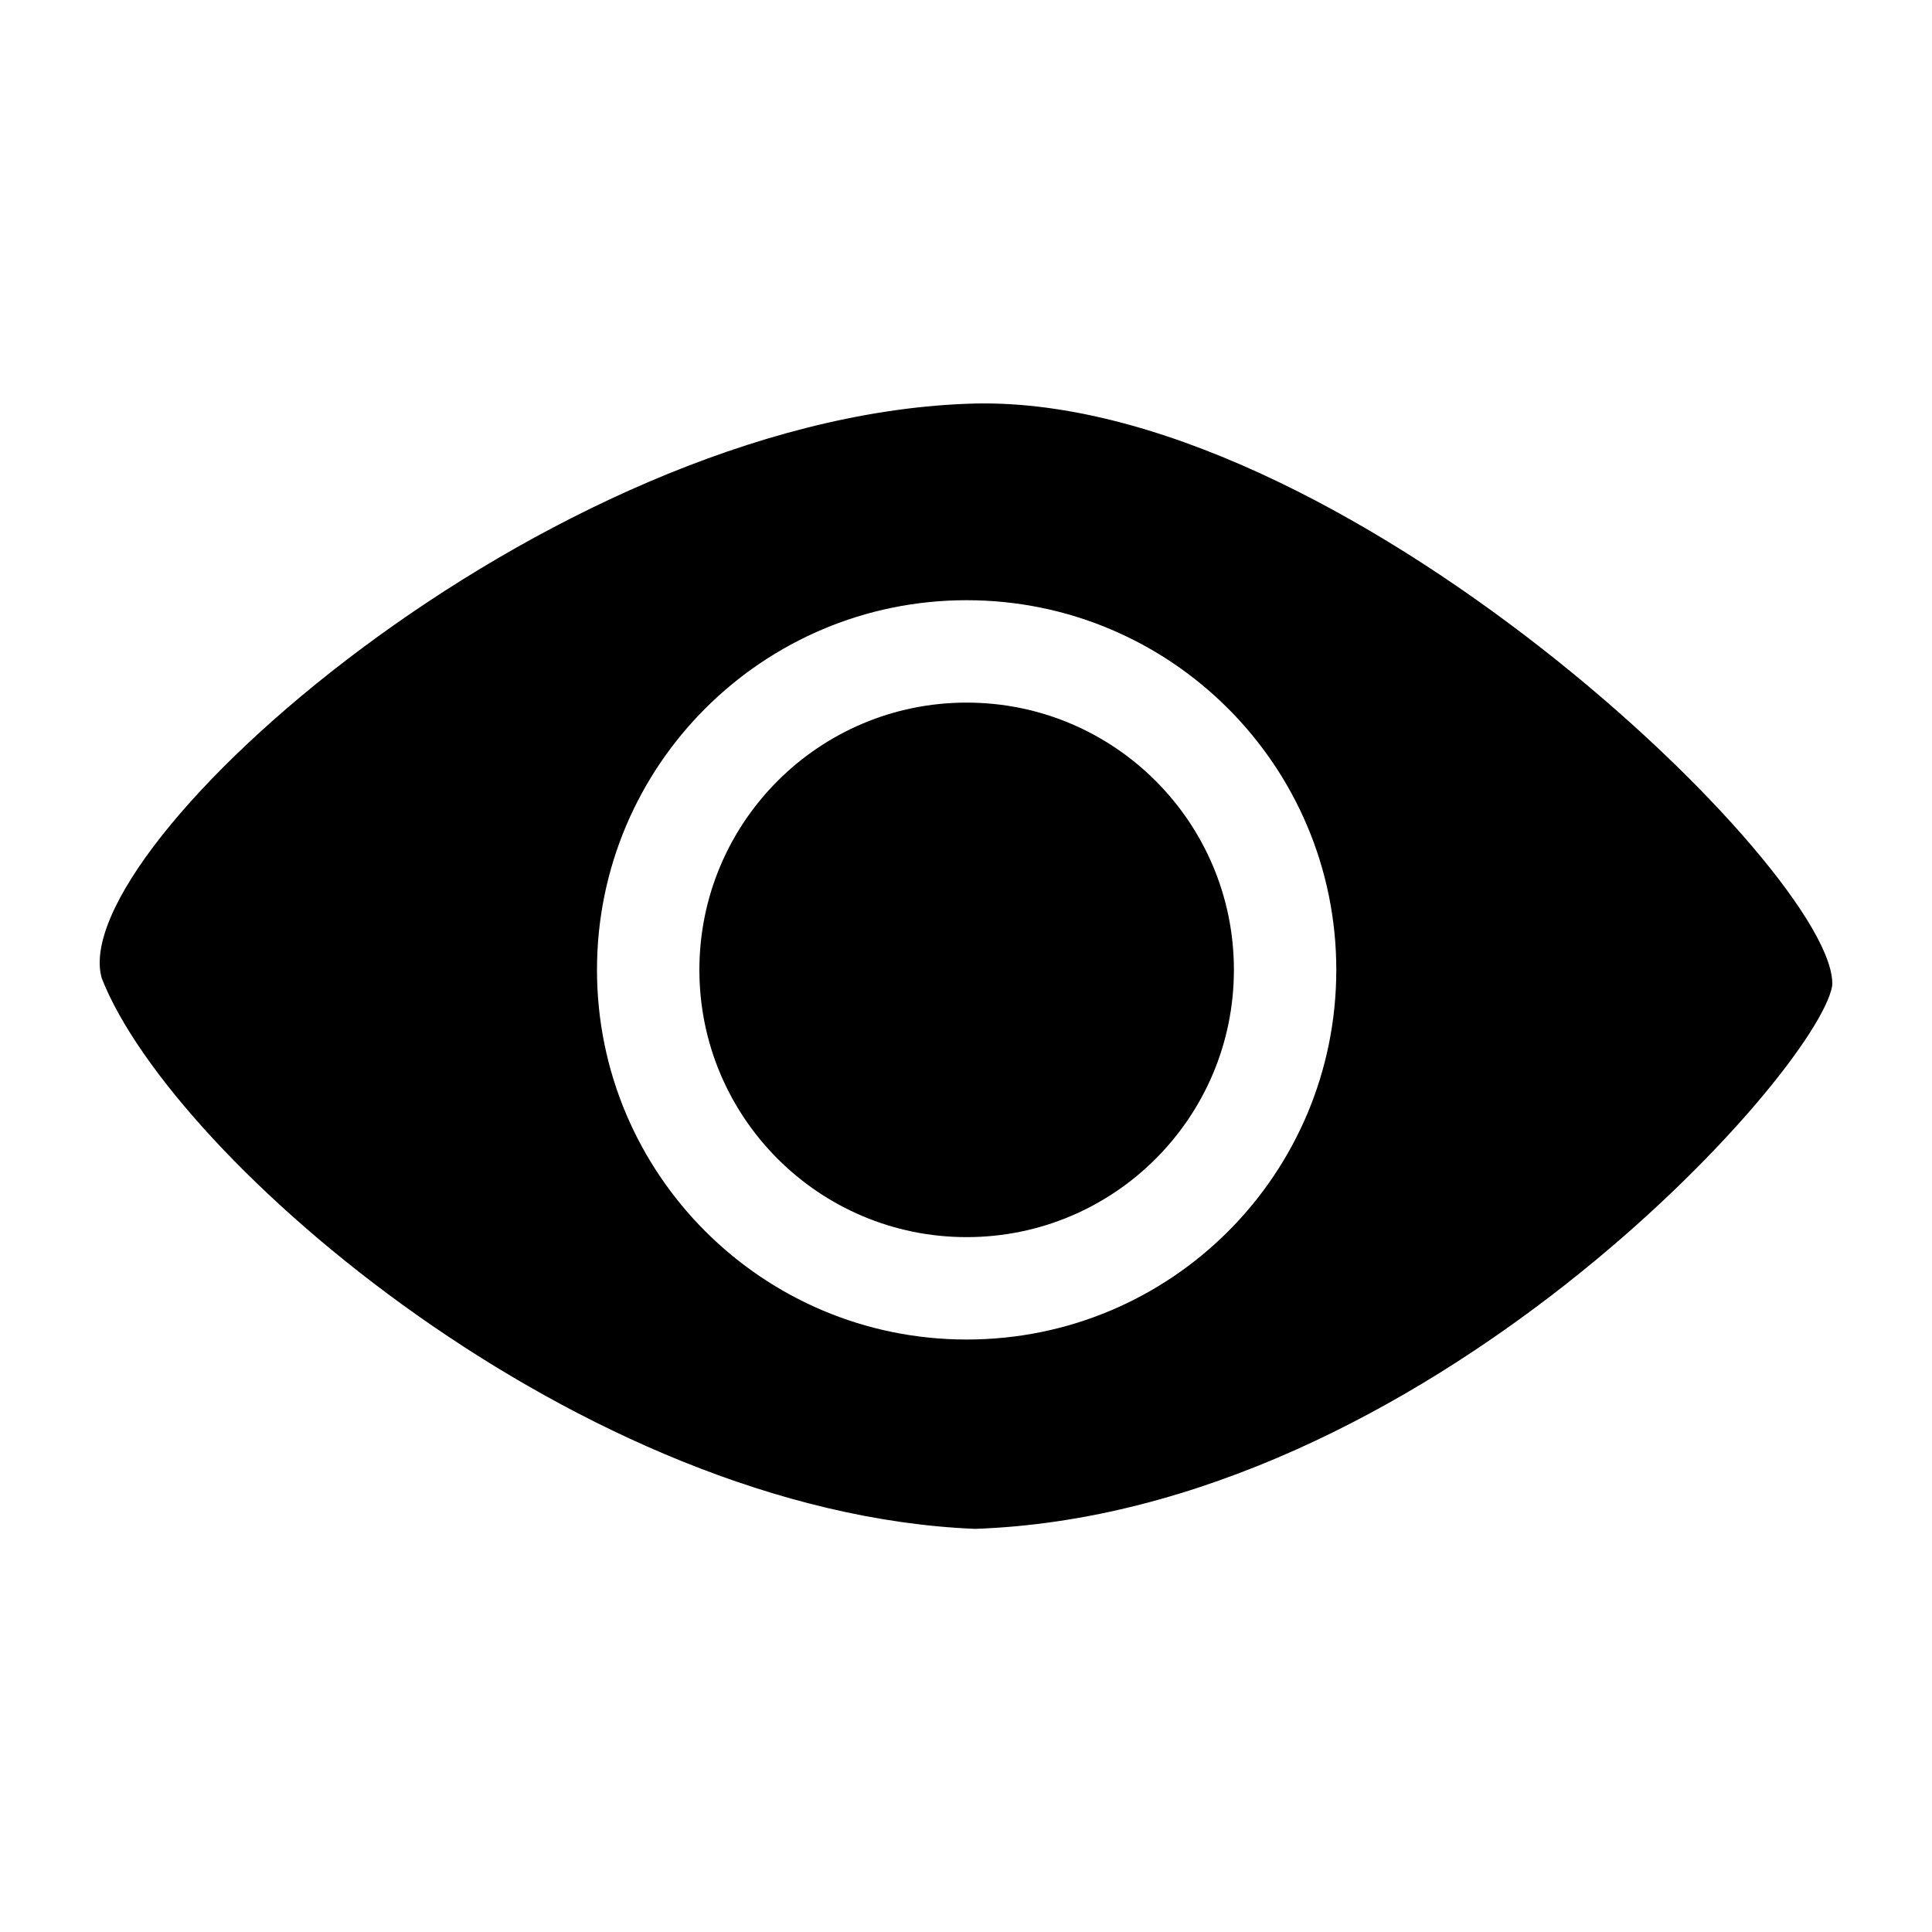 <?xml version="1.0" encoding="utf-8"?>
<!-- Generator: Adobe Illustrator 22.1.0, SVG Export Plug-In . SVG Version: 6.00 Build 0)  -->
<svg version="1.1" xmlns="http://www.w3.org/2000/svg" xmlns:xlink="http://www.w3.org/1999/xlink" x="0px" y="0px"
	 viewBox="0 0 300 300" style="enable-background:new 0 0 300 300;" xml:space="preserve">
<style type="text/css">
	.st0{display:none;}
	.st1{display:inline;}
	.st2{fill:none;stroke:#000000;stroke-width:10;stroke-linecap:round;stroke-miterlimit:10;}
</style>
<g id="Layer_1" class="st0">
	<g class="st1">
		<circle cx="150" cy="223" r="39.7"/>
		<path class="st2" d="M72.4,175.8c39-47.9,113.9-47.9,155.2,0"/>
		<path class="st2" d="M43.8,138.1c53.3-65.6,155.9-65.6,212.4,0"/>
		<path class="st2" d="M19.8,97.7c65.4-80.4,191.1-80.4,260.4,0"/>
	</g>
</g>
<g id="Layer_2">
	<g>
		<circle cx="150.1" cy="150.6" r="41.5"/>
		<path d="M150.1,62.7c-65.4,2.5-140.1,68.9-134.3,89.2c11,28.1,74.5,83,135.6,85.5c69.6-2.4,130.7-70.8,133.1-84.3
			C285.7,136,207.5,60.3,150.1,62.7z M150.1,208c-31.7,0-57.4-25.7-57.4-57.4c0-31.7,25.7-57.4,57.4-57.4s57.4,25.7,57.4,57.4
			C207.5,182.3,181.9,208,150.1,208z"/>
	</g>
</g>
</svg>
